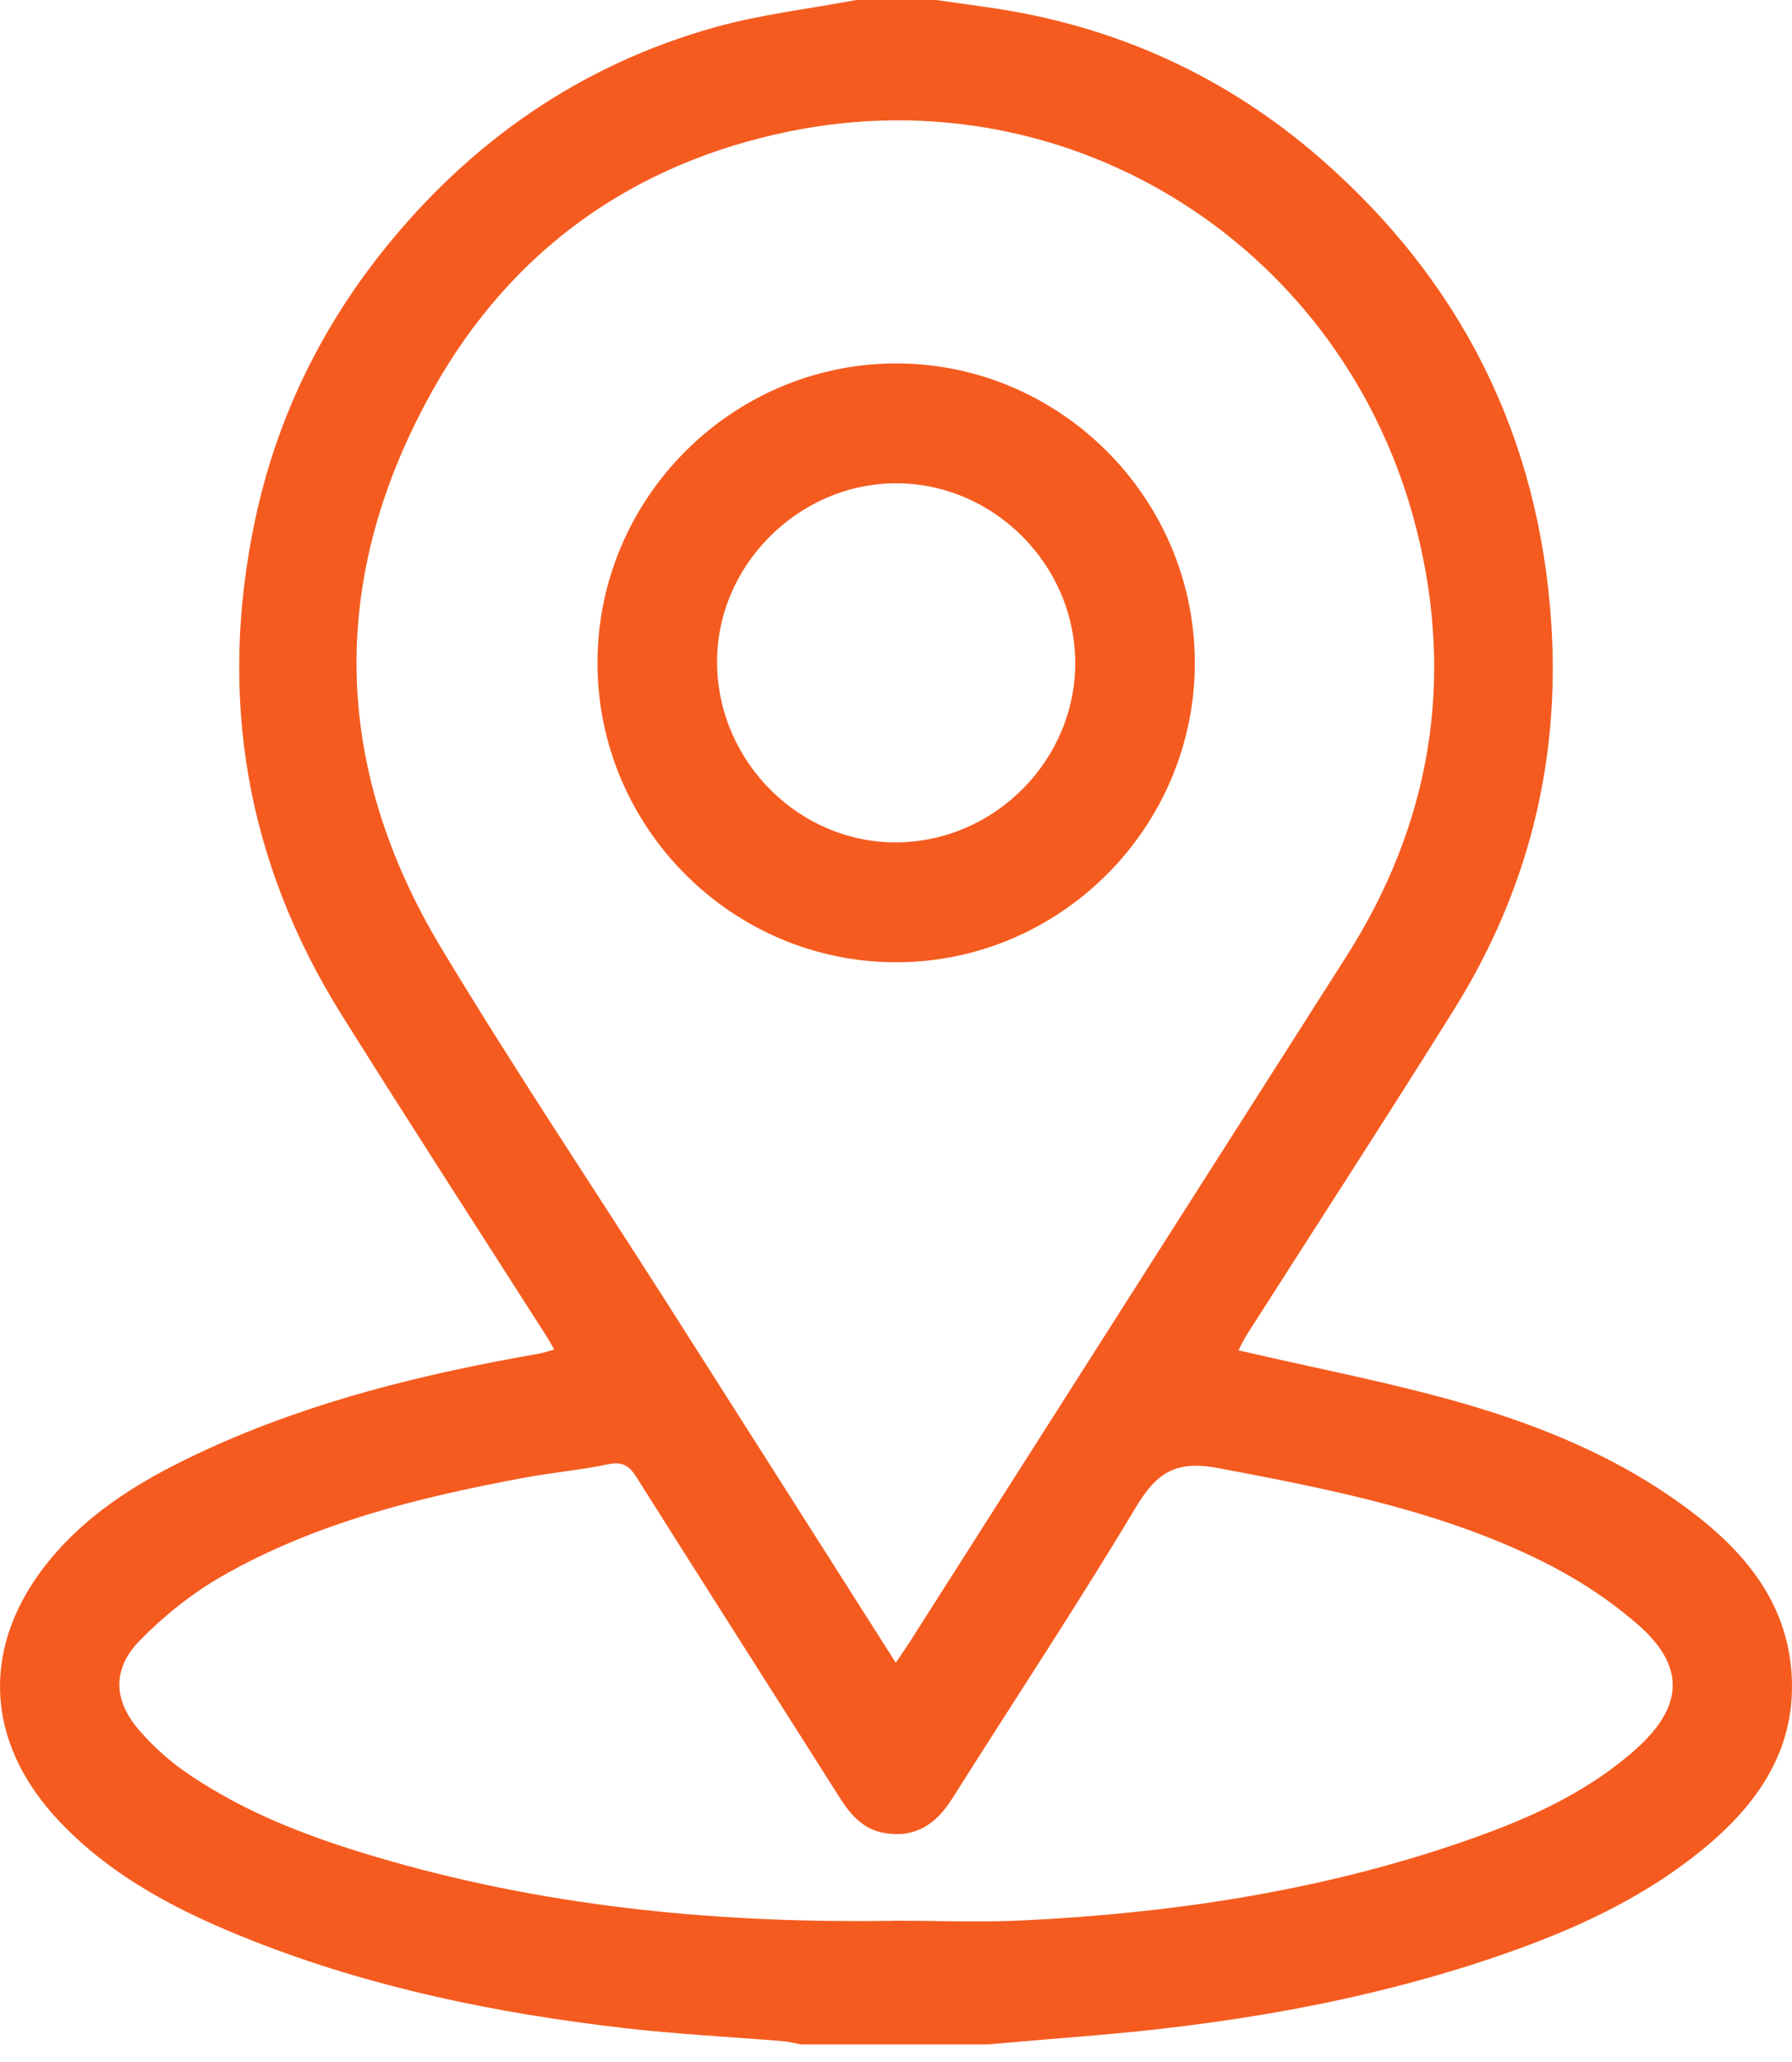<svg width="60" height="69" viewBox="0 0 60 69" fill="none" xmlns="http://www.w3.org/2000/svg">
<g clip-path="url(#clip0_1083_1362)">
<path d="M28.671 0C29.559 0 30.449 0 31.338 0C31.971 0.09 32.606 0.175 33.239 0.269C37.386 0.884 41.067 2.56 44.22 5.311C48.93 9.422 51.538 14.62 51.942 20.885C52.242 25.535 51.142 29.85 48.678 33.792C46.405 37.43 44.067 41.028 41.758 44.644C41.657 44.802 41.578 44.974 41.465 45.185C41.675 45.233 41.822 45.267 41.969 45.3C44.107 45.791 46.265 46.215 48.381 46.79C51.416 47.615 54.319 48.774 56.831 50.737C58.551 52.083 59.835 53.735 59.986 56.005C60.146 58.436 58.945 60.259 57.163 61.758C55.09 63.502 52.667 64.598 50.135 65.463C45.59 67.015 40.89 67.778 36.116 68.154C35.101 68.234 34.087 68.326 33.073 68.411H26.805C26.611 68.374 26.419 68.319 26.224 68.304C24.453 68.159 22.678 68.07 20.916 67.867C16.648 67.375 12.461 66.52 8.447 64.939C6.057 63.995 3.782 62.844 1.984 60.943C-0.535 58.281 -0.665 55.049 1.651 52.218C3.064 50.491 4.953 49.404 6.946 48.492C10.483 46.873 14.226 45.963 18.04 45.298C18.201 45.27 18.36 45.215 18.559 45.16C18.457 44.984 18.395 44.867 18.325 44.757C16.029 41.16 13.705 37.58 11.44 33.962C8.234 28.84 7.29 23.295 8.544 17.387C9.254 14.05 10.706 11.042 12.833 8.381C15.748 4.74 19.421 2.181 23.919 0.917C25.467 0.483 27.084 0.299 28.671 0ZM29.992 55.642C30.18 55.361 30.317 55.168 30.446 54.966C35.321 47.314 40.195 39.663 45.074 32.013C47.89 27.597 48.708 22.825 47.439 17.756C45.072 8.296 35.896 2.459 26.422 4.398C21.178 5.472 17.116 8.375 14.497 13.041C10.996 19.278 11.081 25.596 14.781 31.736C17.224 35.791 19.862 39.73 22.409 43.723C24.919 47.66 27.423 51.6 29.993 55.64L29.992 55.642ZM29.938 64.272C31.381 64.272 32.828 64.332 34.266 64.262C39.185 64.022 44.027 63.303 48.708 61.722C50.88 60.989 52.991 60.107 54.743 58.558C56.373 57.117 56.452 55.762 54.825 54.349C53.881 53.529 52.797 52.823 51.676 52.265C48.244 50.556 44.521 49.831 40.783 49.125C39.38 48.859 38.729 49.272 38.034 50.433C36.058 53.73 33.932 56.938 31.879 60.19C31.341 61.042 30.643 61.515 29.609 61.337C28.889 61.214 28.468 60.713 28.101 60.132C25.84 56.564 23.565 53.006 21.313 49.434C21.066 49.041 20.835 48.899 20.356 48.999C19.424 49.195 18.469 49.277 17.532 49.452C14.009 50.11 10.537 50.96 7.397 52.764C6.411 53.331 5.489 54.074 4.691 54.885C3.741 55.851 3.791 56.91 4.683 57.925C5.119 58.421 5.62 58.881 6.159 59.26C8.26 60.73 10.64 61.585 13.081 62.279C18.591 63.848 24.238 64.364 29.942 64.275L29.938 64.272Z" fill="#F55B1F"/>
<path d="M40.005 22.15C40.023 27.662 35.523 32.192 30.018 32.2C24.515 32.208 20.004 27.692 20.005 22.179C20.007 16.69 24.478 12.191 29.958 12.162C35.46 12.134 39.986 16.635 40.005 22.15ZM30.037 28.188C33.314 28.158 36.016 25.427 36.001 22.165C35.986 18.89 33.269 16.174 30.007 16.172C26.718 16.172 23.96 18.955 24.009 22.229C24.057 25.521 26.787 28.218 30.037 28.188Z" fill="#F55B1F"/>
</g>
<defs>
<clipPath id="clip0_1083_1362">
<rect width="60" height="69" fill="white"/>
</clipPath>
</defs>
</svg>
